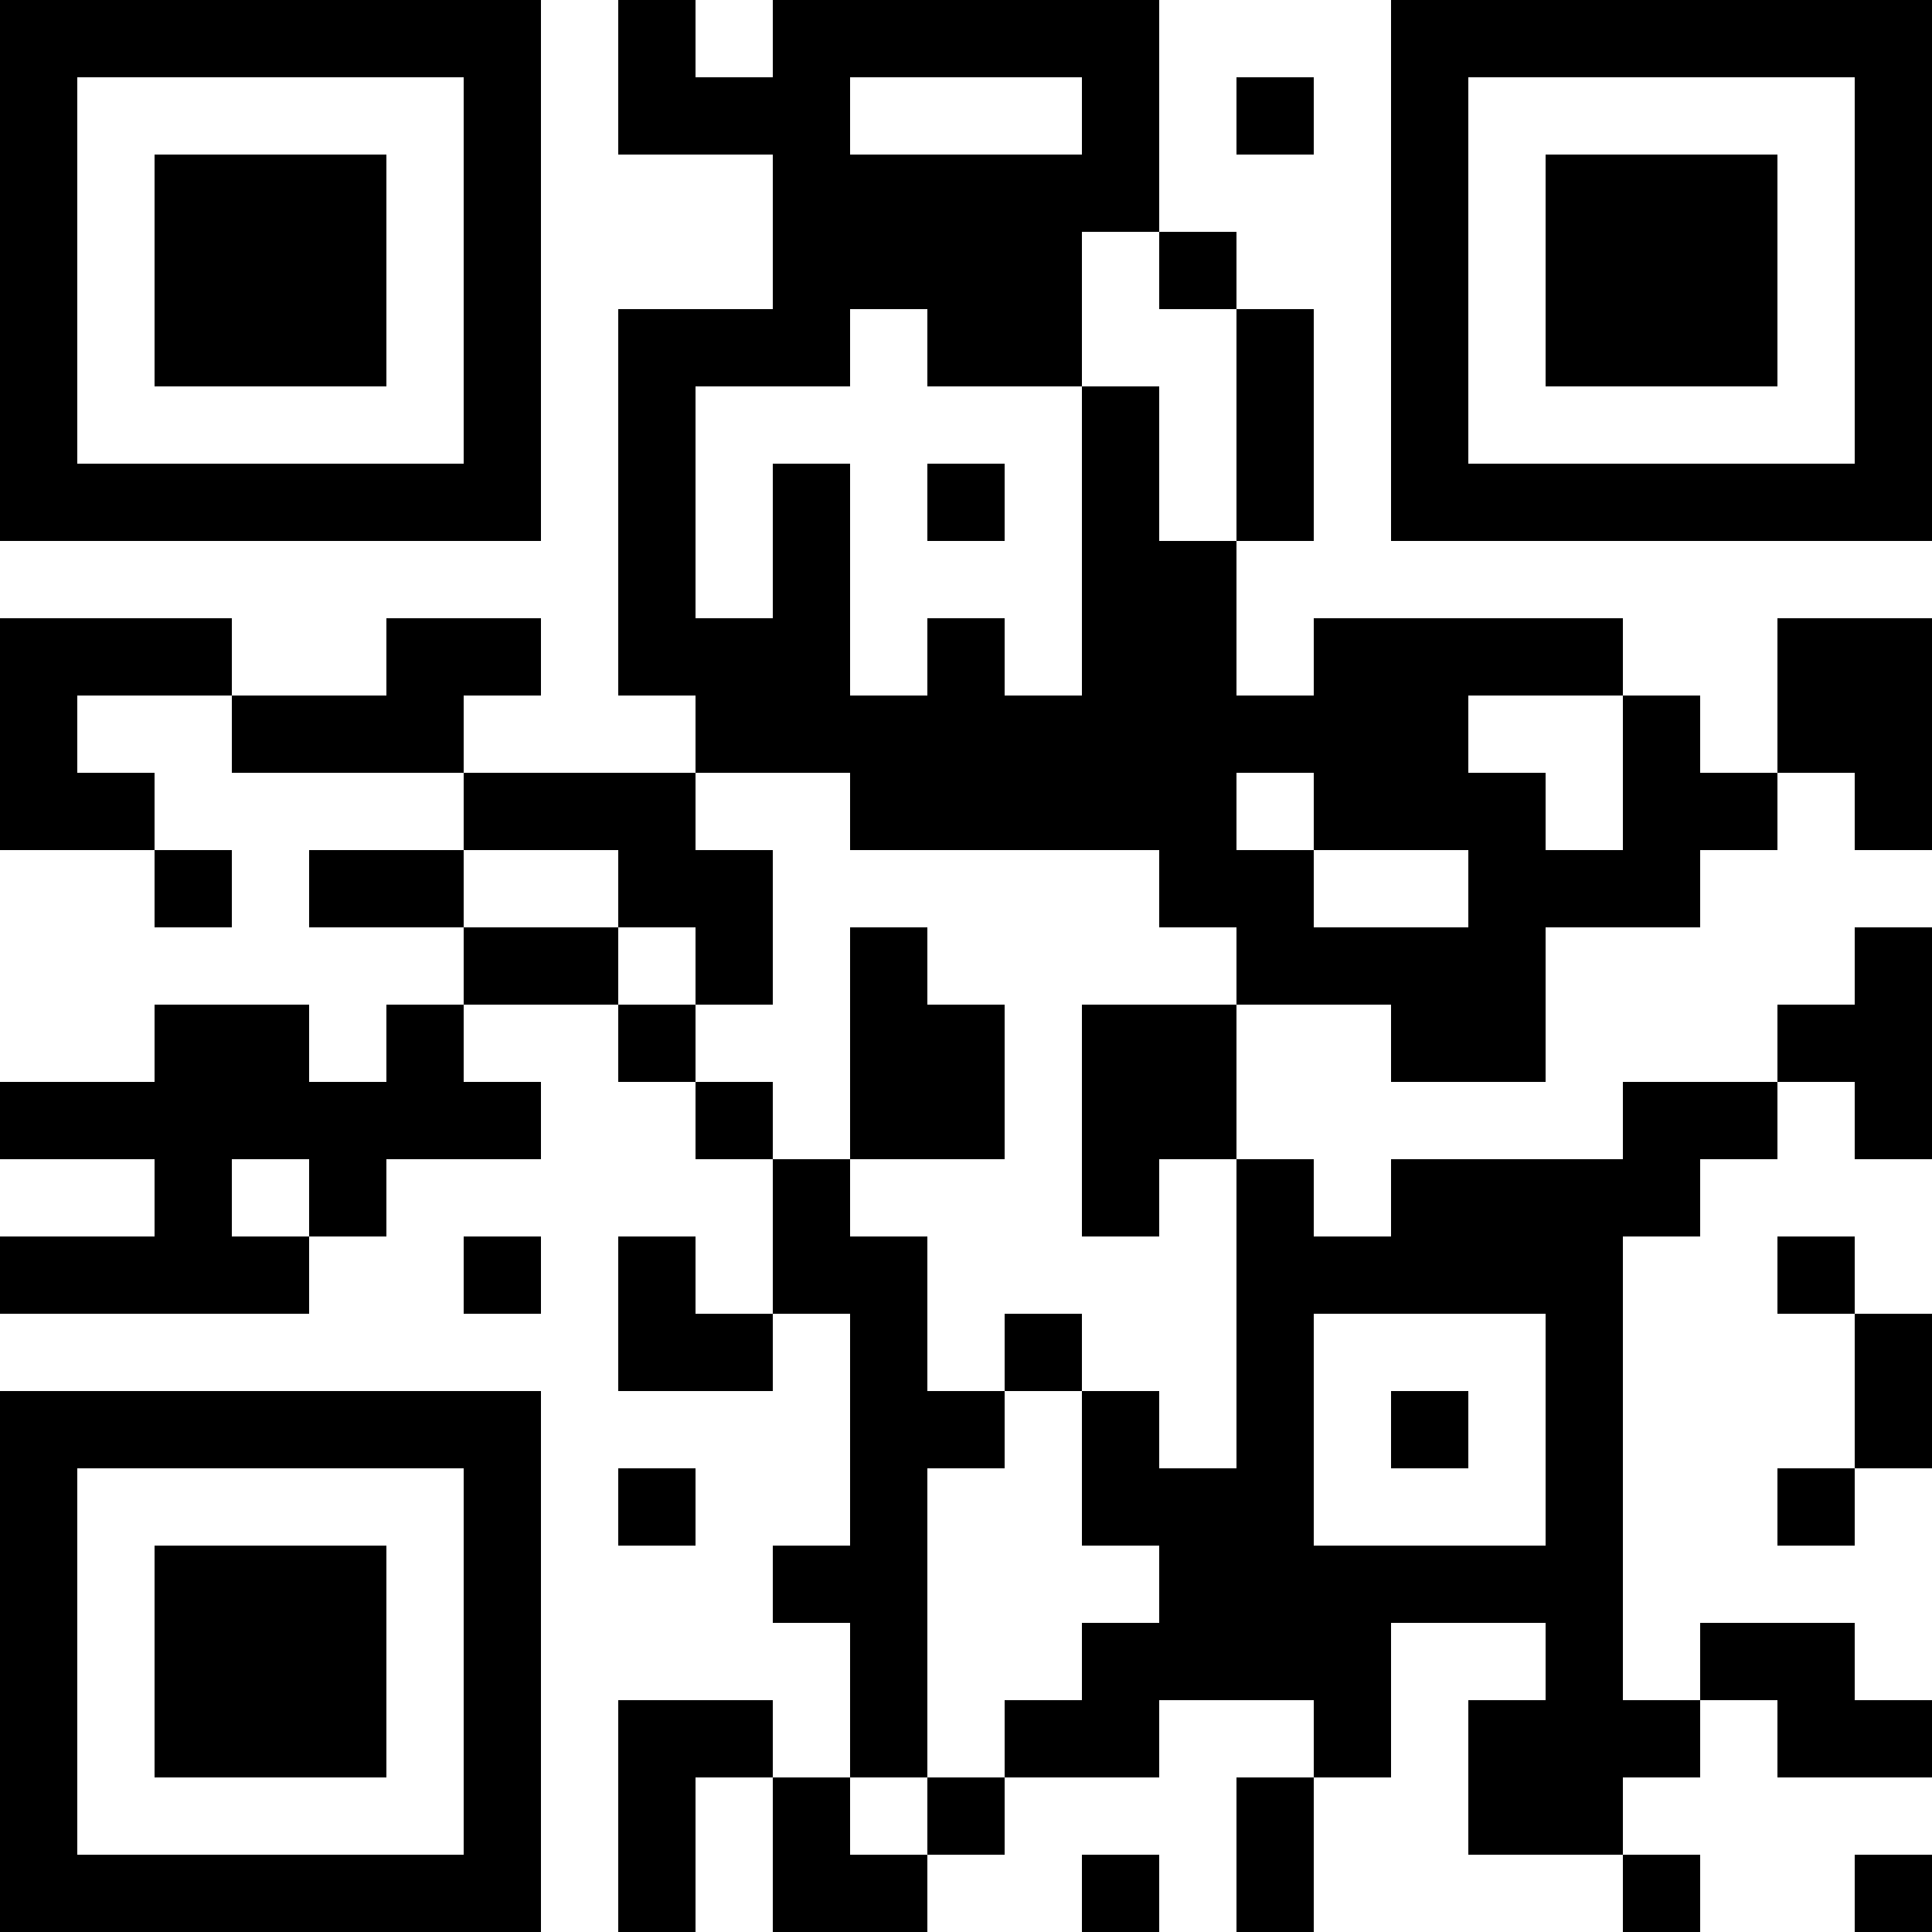 <?xml version="1.0" encoding="UTF-8"?>
<svg xmlns="http://www.w3.org/2000/svg" version="1.1" width="1000" height="1000" viewBox="0 0 1000 1000"><rect x="0" y="0" width="1000" height="1000" fill="#ffffff"/><g transform="scale(40)"><g transform="translate(0,0)"><path fill-rule="evenodd" d="M8 0L8 2L10 2L10 4L8 4L8 9L9 9L9 10L6 10L6 9L7 9L7 8L5 8L5 9L3 9L3 8L0 8L0 11L2 11L2 12L3 12L3 11L2 11L2 10L1 10L1 9L3 9L3 10L6 10L6 11L4 11L4 12L6 12L6 13L5 13L5 14L4 14L4 13L2 13L2 14L0 14L0 15L2 15L2 16L0 16L0 17L4 17L4 16L5 16L5 15L7 15L7 14L6 14L6 13L8 13L8 14L9 14L9 15L10 15L10 17L9 17L9 16L8 16L8 18L10 18L10 17L11 17L11 20L10 20L10 21L11 21L11 23L10 23L10 22L8 22L8 25L9 25L9 23L10 23L10 25L12 25L12 24L13 24L13 23L15 23L15 22L17 22L17 23L16 23L16 25L17 25L17 23L18 23L18 21L20 21L20 22L19 22L19 24L21 24L21 25L22 25L22 24L21 24L21 23L22 23L22 22L23 22L23 23L25 23L25 22L24 22L24 21L22 21L22 22L21 22L21 16L22 16L22 15L23 15L23 14L24 14L24 15L25 15L25 12L24 12L24 13L23 13L23 14L21 14L21 15L18 15L18 16L17 16L17 15L16 15L16 13L18 13L18 14L20 14L20 12L22 12L22 11L23 11L23 10L24 10L24 11L25 11L25 8L23 8L23 10L22 10L22 9L21 9L21 8L17 8L17 9L16 9L16 7L17 7L17 4L16 4L16 3L15 3L15 0L10 0L10 1L9 1L9 0ZM11 1L11 2L14 2L14 1ZM16 1L16 2L17 2L17 1ZM14 3L14 5L12 5L12 4L11 4L11 5L9 5L9 8L10 8L10 6L11 6L11 9L12 9L12 8L13 8L13 9L14 9L14 5L15 5L15 7L16 7L16 4L15 4L15 3ZM12 6L12 7L13 7L13 6ZM19 9L19 10L20 10L20 11L21 11L21 9ZM9 10L9 11L10 11L10 13L9 13L9 12L8 12L8 11L6 11L6 12L8 12L8 13L9 13L9 14L10 14L10 15L11 15L11 16L12 16L12 18L13 18L13 19L12 19L12 23L11 23L11 24L12 24L12 23L13 23L13 22L14 22L14 21L15 21L15 20L14 20L14 18L15 18L15 19L16 19L16 15L15 15L15 16L14 16L14 13L16 13L16 12L15 12L15 11L11 11L11 10ZM16 10L16 11L17 11L17 12L19 12L19 11L17 11L17 10ZM11 12L11 15L13 15L13 13L12 13L12 12ZM3 15L3 16L4 16L4 15ZM6 16L6 17L7 17L7 16ZM23 16L23 17L24 17L24 19L23 19L23 20L24 20L24 19L25 19L25 17L24 17L24 16ZM13 17L13 18L14 18L14 17ZM17 17L17 20L20 20L20 17ZM18 18L18 19L19 19L19 18ZM8 19L8 20L9 20L9 19ZM14 24L14 25L15 25L15 24ZM24 24L24 25L25 25L25 24ZM0 0L0 7L7 7L7 0ZM1 1L1 6L6 6L6 1ZM2 2L2 5L5 5L5 2ZM18 0L18 7L25 7L25 0ZM19 1L19 6L24 6L24 1ZM20 2L20 5L23 5L23 2ZM0 18L0 25L7 25L7 18ZM1 19L1 24L6 24L6 19ZM2 20L2 23L5 23L5 20Z" fill="#000000"/></g></g></svg>
